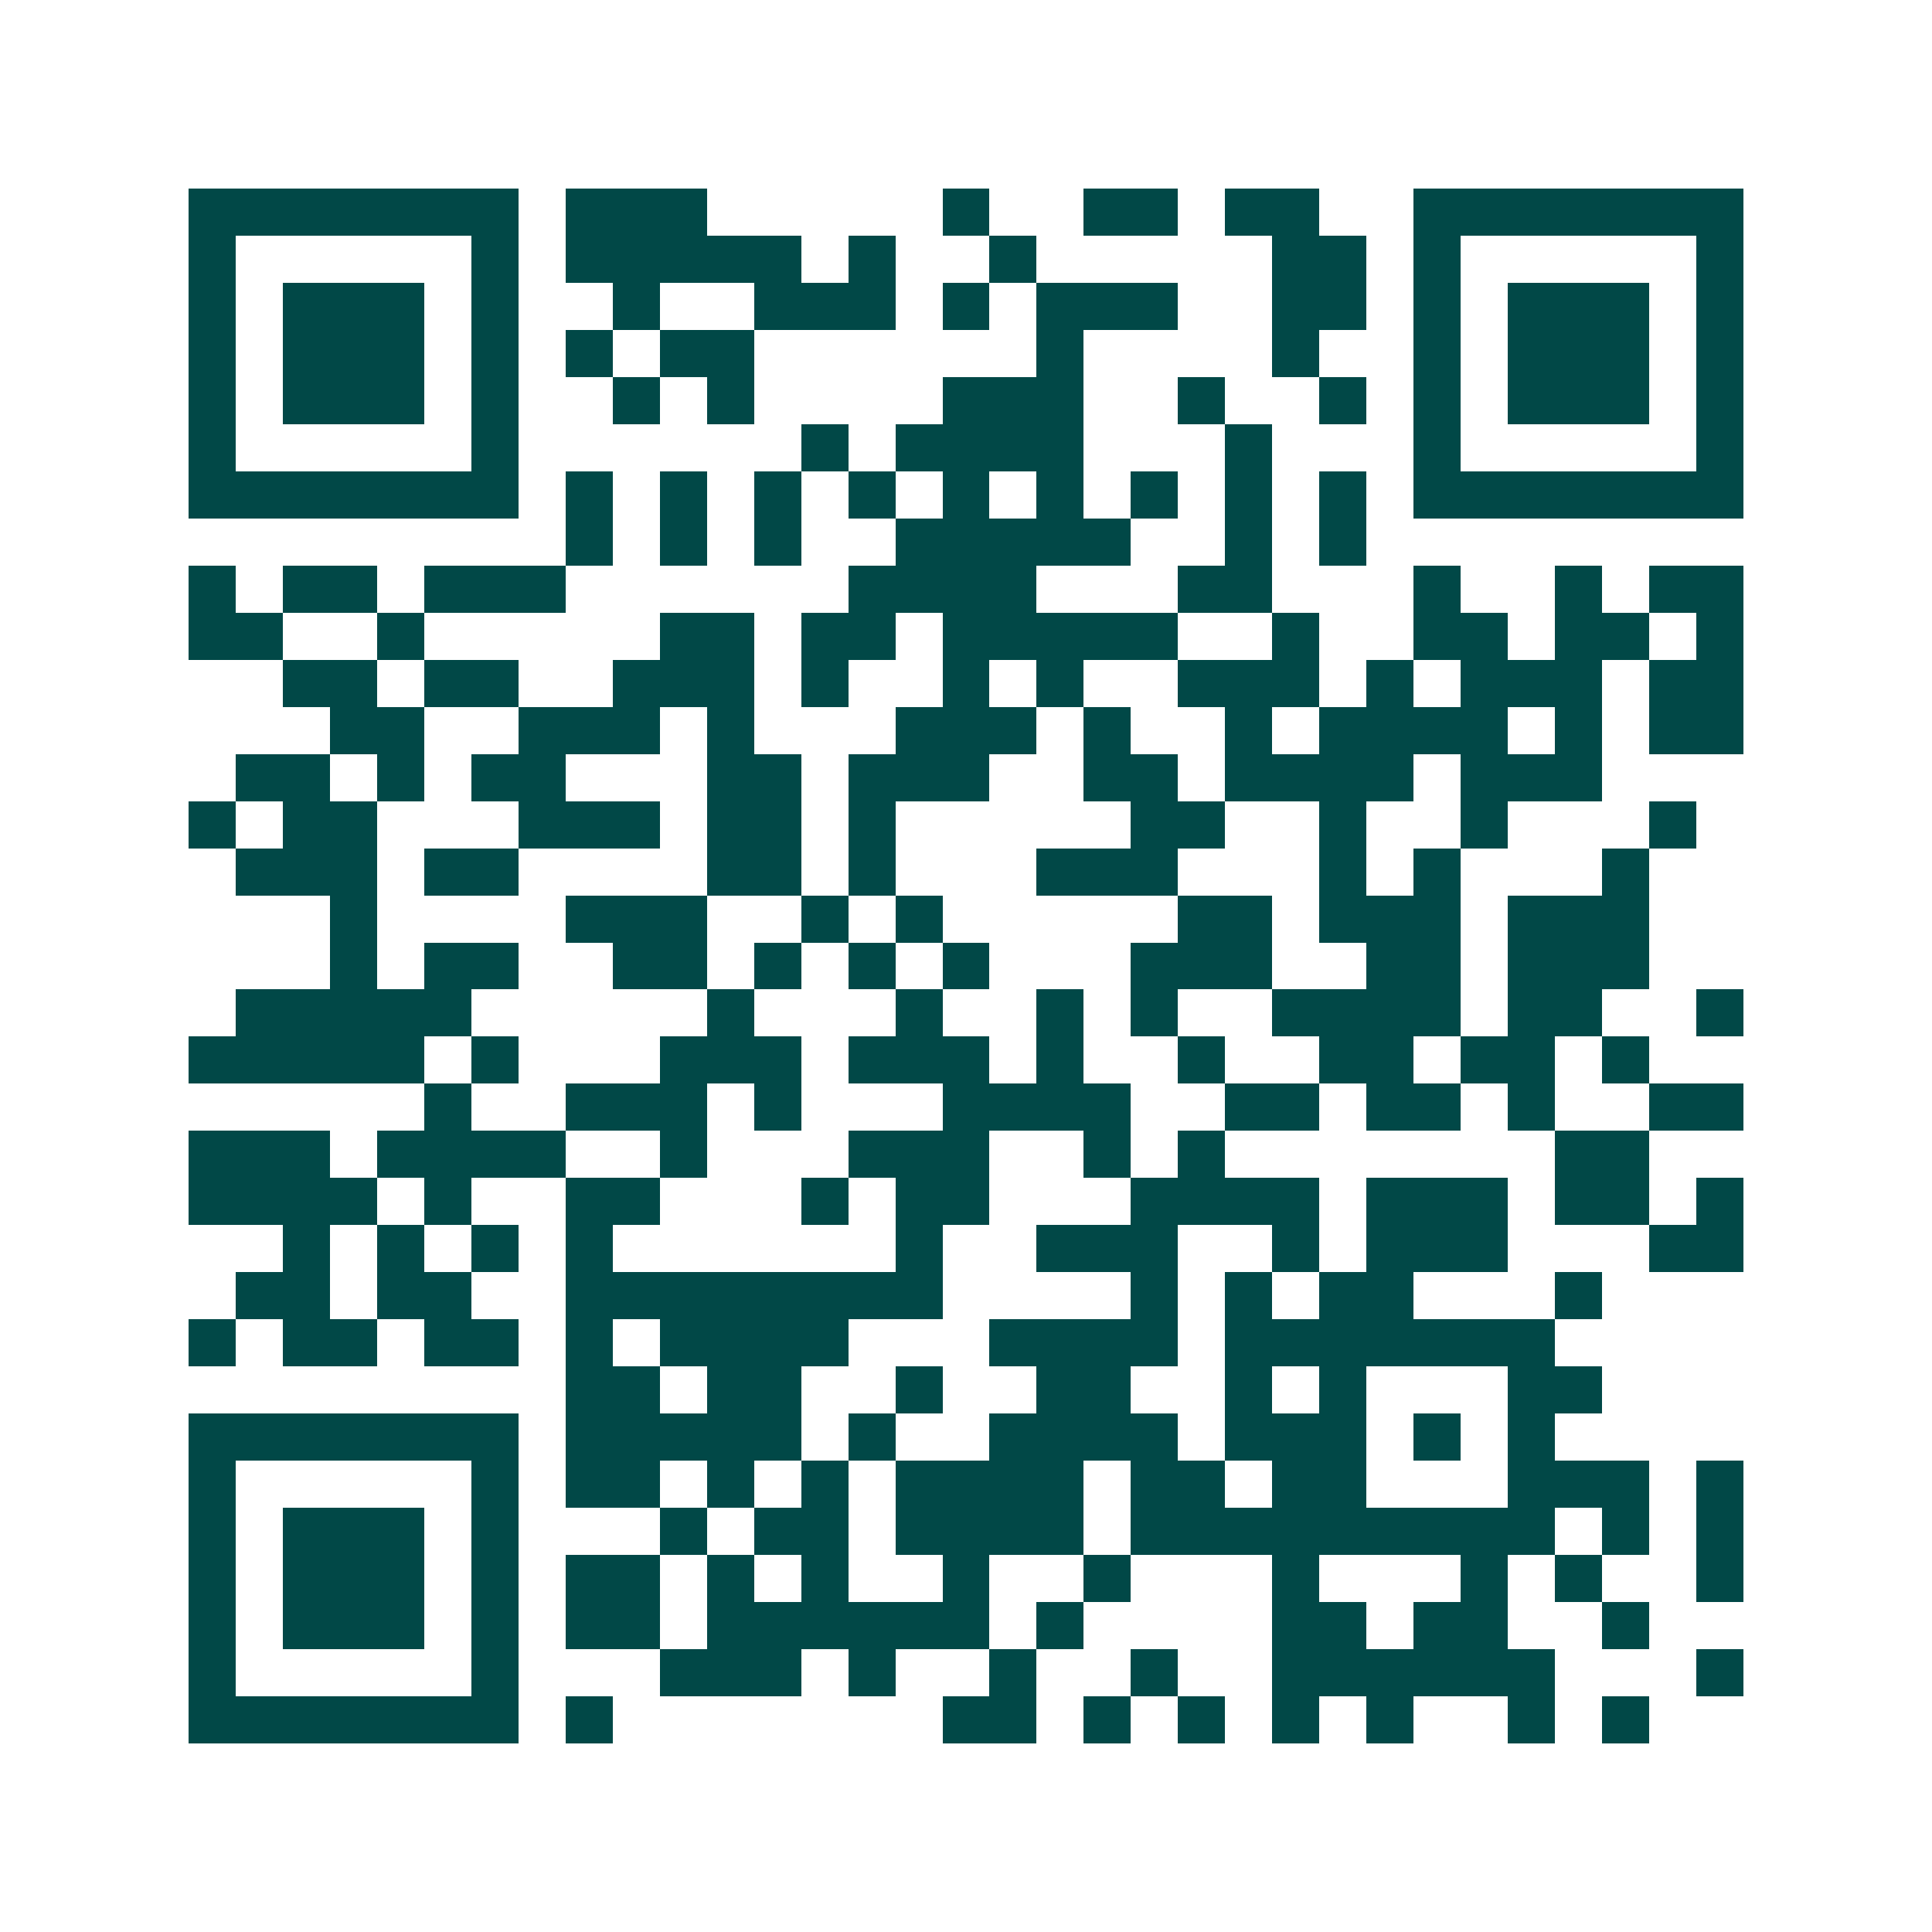 <svg xmlns="http://www.w3.org/2000/svg" width="200" height="200" viewBox="0 0 41 41" shape-rendering="crispEdges"><path fill="#ffffff" d="M0 0h41v41H0z"/><path stroke="#014847" d="M4 4.5h7m1 0h3m5 0h1m2 0h2m1 0h2m2 0h7M4 5.5h1m5 0h1m1 0h5m1 0h1m2 0h1m5 0h2m1 0h1m5 0h1M4 6.5h1m1 0h3m1 0h1m2 0h1m2 0h3m1 0h1m1 0h3m2 0h2m1 0h1m1 0h3m1 0h1M4 7.5h1m1 0h3m1 0h1m1 0h1m1 0h2m6 0h1m4 0h1m2 0h1m1 0h3m1 0h1M4 8.5h1m1 0h3m1 0h1m2 0h1m1 0h1m4 0h3m2 0h1m2 0h1m1 0h1m1 0h3m1 0h1M4 9.5h1m5 0h1m6 0h1m1 0h4m3 0h1m3 0h1m5 0h1M4 10.5h7m1 0h1m1 0h1m1 0h1m1 0h1m1 0h1m1 0h1m1 0h1m1 0h1m1 0h1m1 0h7M12 11.5h1m1 0h1m1 0h1m2 0h5m2 0h1m1 0h1M4 12.5h1m1 0h2m1 0h3m6 0h4m3 0h2m3 0h1m2 0h1m1 0h2M4 13.5h2m2 0h1m5 0h2m1 0h2m1 0h5m2 0h1m2 0h2m1 0h2m1 0h1M6 14.5h2m1 0h2m2 0h3m1 0h1m2 0h1m1 0h1m2 0h3m1 0h1m1 0h3m1 0h2M7 15.5h2m2 0h3m1 0h1m3 0h3m1 0h1m2 0h1m1 0h4m1 0h1m1 0h2M5 16.5h2m1 0h1m1 0h2m3 0h2m1 0h3m2 0h2m1 0h4m1 0h3M4 17.5h1m1 0h2m3 0h3m1 0h2m1 0h1m5 0h2m2 0h1m2 0h1m3 0h1M5 18.5h3m1 0h2m4 0h2m1 0h1m3 0h3m3 0h1m1 0h1m3 0h1M7 19.5h1m4 0h3m2 0h1m1 0h1m5 0h2m1 0h3m1 0h3M7 20.5h1m1 0h2m2 0h2m1 0h1m1 0h1m1 0h1m3 0h3m2 0h2m1 0h3M5 21.5h5m5 0h1m3 0h1m2 0h1m1 0h1m2 0h4m1 0h2m2 0h1M4 22.5h5m1 0h1m3 0h3m1 0h3m1 0h1m2 0h1m2 0h2m1 0h2m1 0h1M9 23.5h1m2 0h3m1 0h1m3 0h4m2 0h2m1 0h2m1 0h1m2 0h2M4 24.5h3m1 0h4m2 0h1m3 0h3m2 0h1m1 0h1m7 0h2M4 25.5h4m1 0h1m2 0h2m3 0h1m1 0h2m3 0h4m1 0h3m1 0h2m1 0h1M6 26.5h1m1 0h1m1 0h1m1 0h1m6 0h1m2 0h3m2 0h1m1 0h3m3 0h2M5 27.5h2m1 0h2m2 0h8m4 0h1m1 0h1m1 0h2m3 0h1M4 28.5h1m1 0h2m1 0h2m1 0h1m1 0h4m3 0h4m1 0h7M12 29.5h2m1 0h2m2 0h1m2 0h2m2 0h1m1 0h1m3 0h2M4 30.5h7m1 0h5m1 0h1m2 0h4m1 0h3m1 0h1m1 0h1M4 31.5h1m5 0h1m1 0h2m1 0h1m1 0h1m1 0h4m1 0h2m1 0h2m3 0h3m1 0h1M4 32.5h1m1 0h3m1 0h1m3 0h1m1 0h2m1 0h4m1 0h9m1 0h1m1 0h1M4 33.5h1m1 0h3m1 0h1m1 0h2m1 0h1m1 0h1m2 0h1m2 0h1m3 0h1m3 0h1m1 0h1m2 0h1M4 34.5h1m1 0h3m1 0h1m1 0h2m1 0h6m1 0h1m4 0h2m1 0h2m2 0h1M4 35.5h1m5 0h1m3 0h3m1 0h1m2 0h1m2 0h1m2 0h6m3 0h1M4 36.5h7m1 0h1m7 0h2m1 0h1m1 0h1m1 0h1m1 0h1m2 0h1m1 0h1"/></svg>

